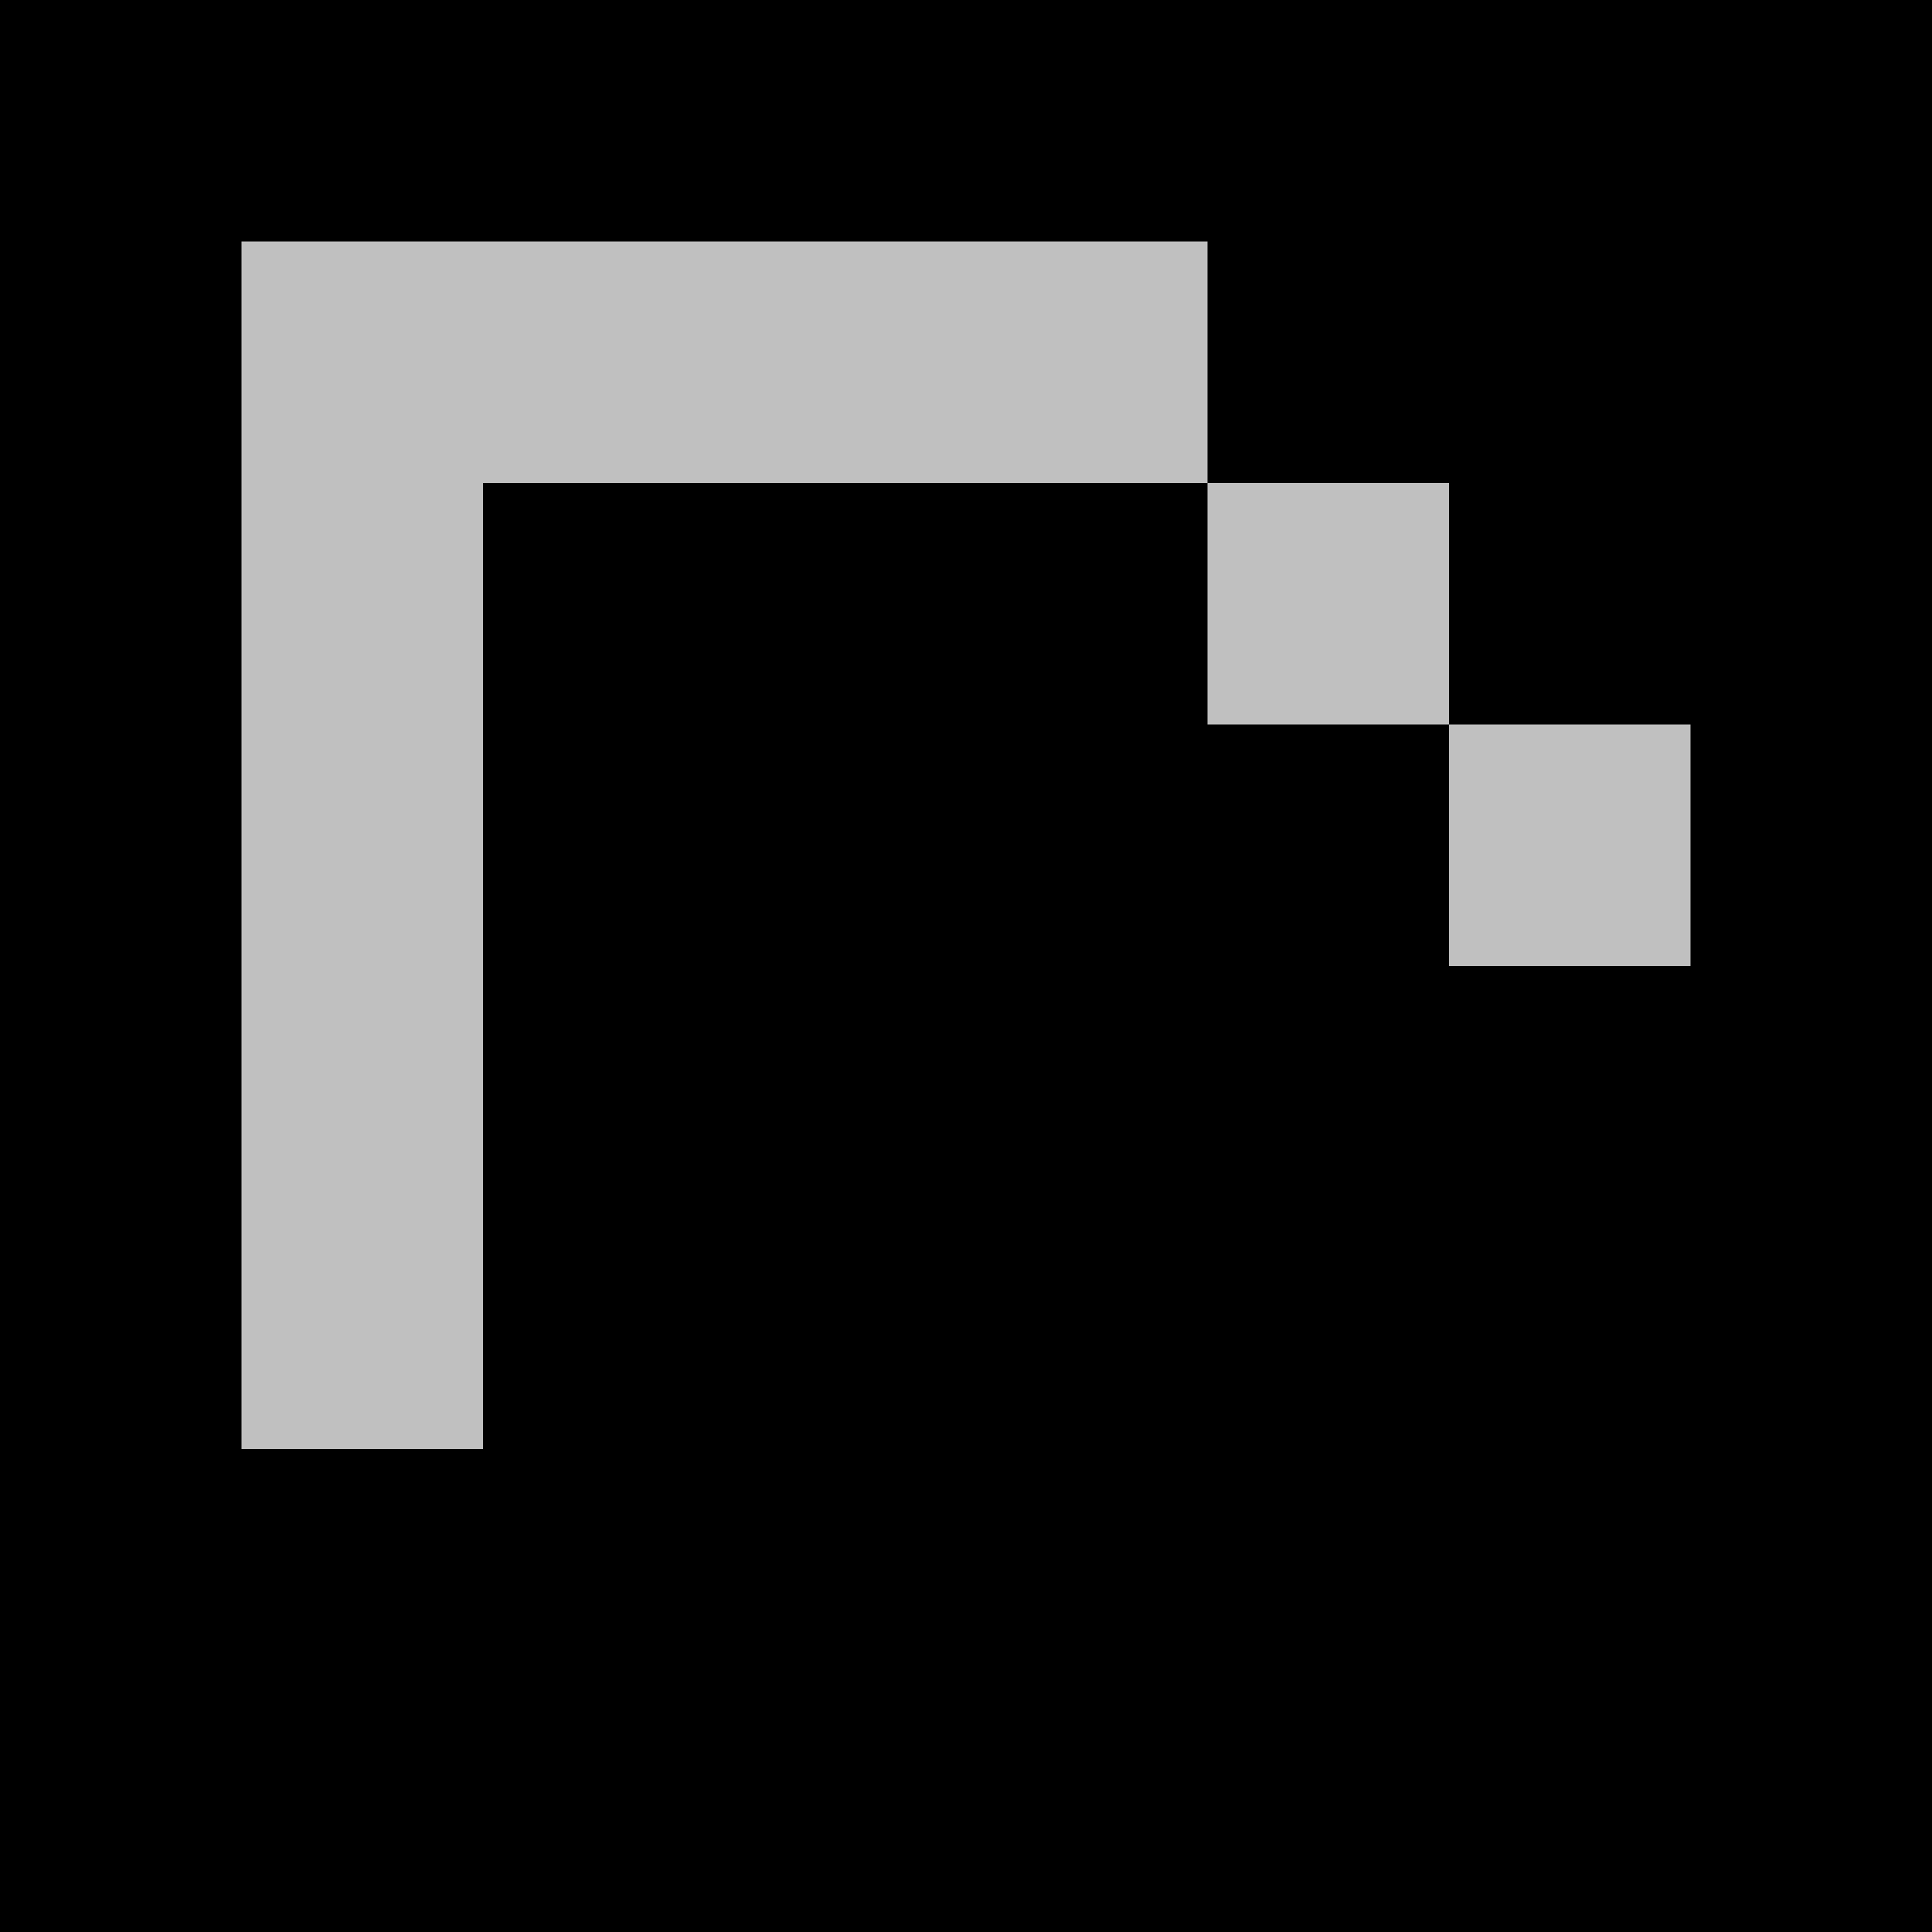 <svg xmlns="http://www.w3.org/2000/svg" viewBox="0 0 16 16">
  <rect width="16" height="16" fill="#000000"/>
  <rect x="2" y="2" width="2" height="10" fill="#C0C0C0"/>
  <rect x="4" y="2" width="6" height="2" fill="#C0C0C0"/>
  <rect x="10" y="4" width="2" height="2" fill="#C0C0C0"/>
  <rect x="12" y="6" width="2" height="2" fill="#C0C0C0"/>
</svg>